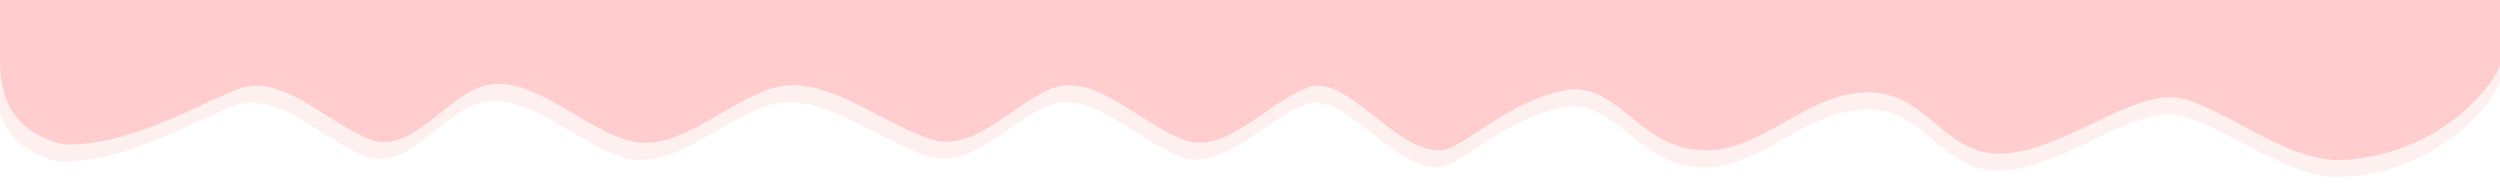 <?xml version="1.0" encoding="UTF-8" standalone="yes"?>
<!DOCTYPE svg PUBLIC "-//W3C//DTD SVG 1.1//EN" "http://www.w3.org/Graphics/SVG/1.1/DTD/svg11.dtd">

<svg width="1600" height="120" viewBox="0 0 1600 120" xmlns="http://www.w3.org/2000/svg" xmlns:xlink="http://www.w3.org/1999/xlink" version="1.1" baseProfile="full">
    <g transform="scale(1,-1) translate(0,-120)">
        <path d="M 1.392 130.205 C 3.285 92.323 10.765 40.73 86.209 22.242 C 173.268 19.783 261.792 73.342 318.375 95.723 C 377.497 119.108 437.497 50.961 497.058 28.58 C 545.289 10.456 589.378 73.342 635.538 95.723 C 698.733 126.363 769.551 50.961 836.557 28.58 C 900.926 7.079 964.613 73.342 1028.641 95.723 C 1100.577 120.868 1174.566 50.961 1247.529 28.58 C 1302.002 11.87 1351.761 73.342 1403.877 95.723 C 1462.219 120.778 1522.999 50.961 1582.56 28.58 C 1637.025 8.113 1689.77 73.342 1743.375 95.723 C 1800.559 128.448 1879.068 -13.758 1943.725 19.5 C 1996.337 50.153 2034.674 84.628 2100.004 95.929 C 2170.433 98.755 2194.934 10.76 2286.37 14.572 C 2358.046 17.561 2415.511 87.948 2491.83 91.619 C 2577.279 95.729 2597.305 4.973 2678.92 10.028 C 2753.598 14.653 2831.877 79.707 2895.171 85.199 C 2953.129 90.228 3050.646 -3.681 3132.523 1.535 C 3274.967 10.609 3341.106 115.843 3341.667 128.559 L 3341.667 214.83 L 1.392 214.83 Z" transform="scale(0.48,0.48) translate(-8.333,12.5)" fill="#ffcdcd" opacity="0.296"></path>
        <path d="M 2.083 129.958 C 3.972 92.076 11.437 40.483 86.725 21.995 C 173.603 19.536 261.942 73.095 318.408 95.476 C 377.407 118.861 437.283 50.714 496.72 28.333 C 544.85 10.209 588.848 73.095 634.912 95.476 C 697.975 126.116 768.646 50.714 835.513 28.333 C 899.748 6.832 963.303 73.095 1027.198 95.476 C 1098.984 120.621 1172.82 50.714 1245.631 28.333 C 1299.99 11.623 1349.646 73.095 1401.654 95.476 C 1459.875 120.531 1520.528 50.714 1579.966 28.333 C 1634.318 7.867 1686.953 73.095 1740.447 95.476 C 1797.512 128.201 1875.858 -14.005 1940.38 19.254 C 1992.883 49.906 2031.141 84.381 2096.334 95.682 C 2166.617 98.508 2191.067 10.513 2282.313 14.325 C 2353.84 17.314 2411.186 87.701 2487.346 91.372 C 2572.617 95.482 2592.601 4.726 2674.047 9.781 C 2748.57 14.406 2826.686 79.46 2889.849 84.952 C 2947.687 89.981 3045.001 -3.928 3126.708 1.288 C 3268.856 10.362 3334.857 115.596 3335.417 128.312 L 3335.417 214.583 L 2.083 214.583 Z" transform="scale(0.48,0.48) translate(-2.083,35.417)" fill="#ffcdcd" opacity="1"></path>
    </g>
</svg>
